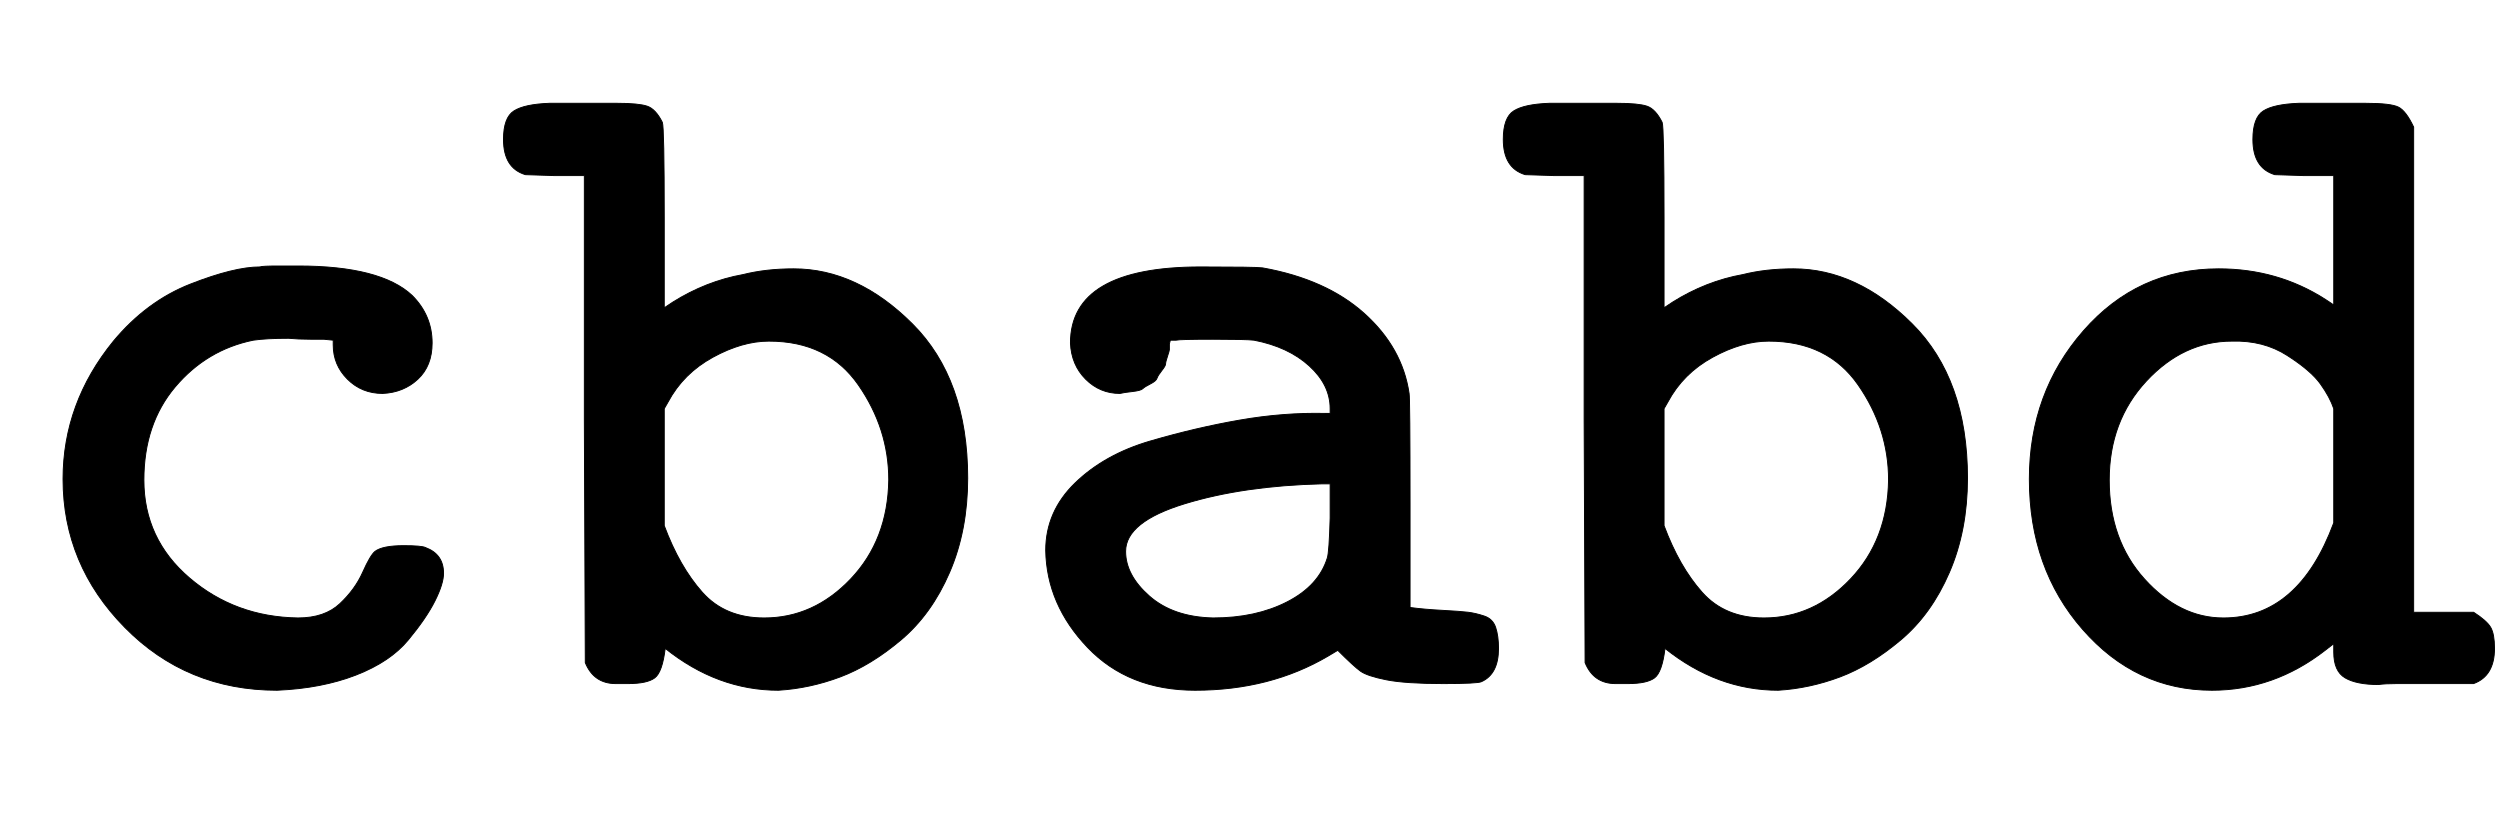 <svg xmlns:xlink="http://www.w3.org/1999/xlink" width="6.103ex" height="2.009ex" style="vertical-align: -0.338ex; font-size: 15px;" viewBox="0 -719.6 2627.5 865.1" role="img" focusable="false" xmlns="http://www.w3.org/2000/svg">
<defs>
<path stroke-width="1" id="E1-MJTT-63" d="M291 -6Q196 -6 131 60T66 216Q66 296 119 361Q154 403 200 421T273 439Q275 440 293 440H313Q400 440 433 409Q454 388 454 359Q454 335 439 321T402 306Q380 306 365 321T350 357V362L340 363Q339 363 326 363T303 364Q280 364 266 362Q217 352 184 313T151 215Q151 153 199 112T313 70Q341 70 357 85T381 118T394 140Q402 146 424 146Q443 146 447 144Q466 137 466 117Q466 106 457 88T429 47T374 10T291 -6Z"></path>
<path stroke-width="1" id="E1-MJTT-62" d="M4 573Q4 596 15 603T52 611H90H124Q146 611 155 608T171 591Q173 586 173 491V396L182 402Q217 424 256 431Q280 437 309 437Q376 437 434 379T492 217Q492 162 473 118T422 47T358 8T293 -6Q229 -6 174 38Q171 13 163 7T135 1H131H122Q99 1 90 23L89 279V535H58L27 536Q4 543 4 573ZM409 215Q409 269 377 315T283 361Q255 361 224 344T177 297L173 290V167Q189 124 213 97T278 70Q330 70 369 111T409 215Z"></path>
<path stroke-width="1" id="E1-MJTT-61" d="M126 306Q105 306 90 321T74 359Q74 439 211 439Q268 439 276 438Q343 426 383 390T430 306Q431 301 431 190V81Q446 79 465 78T492 76T509 72T521 60T524 38Q524 11 506 3Q502 1 466 1Q426 1 406 5T379 14T355 36L345 30Q284 -6 205 -6Q135 -6 92 39T48 141Q48 182 79 212T158 256T252 278T342 285H347V290Q347 315 325 335T267 362Q258 363 224 363Q189 363 185 362H179L178 358Q178 353 178 352T176 345T174 337T170 330T165 322T158 316T150 311T139 308T126 306ZM132 140Q132 115 157 93T224 70Q269 70 302 87T344 133Q346 139 347 175V211H339Q256 209 194 190T132 140Z"></path>
<path stroke-width="1" id="E1-MJTT-64" d="M266 573Q266 596 277 603T314 611H352H385Q411 611 419 607T435 586V76H498Q512 67 516 60T520 38Q520 9 498 1H436Q429 1 417 1T398 0Q375 0 363 7T351 34V43L342 36Q288 -6 223 -6Q143 -6 87 58T31 216Q31 307 88 372T230 437Q292 437 342 405L351 399V535H320L289 536Q266 543 266 573ZM351 290Q347 302 337 316T302 346T244 361Q193 361 154 319T115 215Q115 152 152 111T235 70Q314 70 351 170V290Z"></path>
</defs>
<g stroke="currentColor" fill="currentColor" stroke-width="0" transform="matrix(1 0 0 -1 0 0)">
 <use xlink:href="#E1-MJTT-63"></use>
 <use xlink:href="#E1-MJTT-62" x="525" y="0"></use>
 <use xlink:href="#E1-MJTT-61" x="1051" y="0"></use>
 <use xlink:href="#E1-MJTT-62" x="1576" y="0"></use>
 <use xlink:href="#E1-MJTT-64" x="2102" y="0"></use>
</g>
</svg>